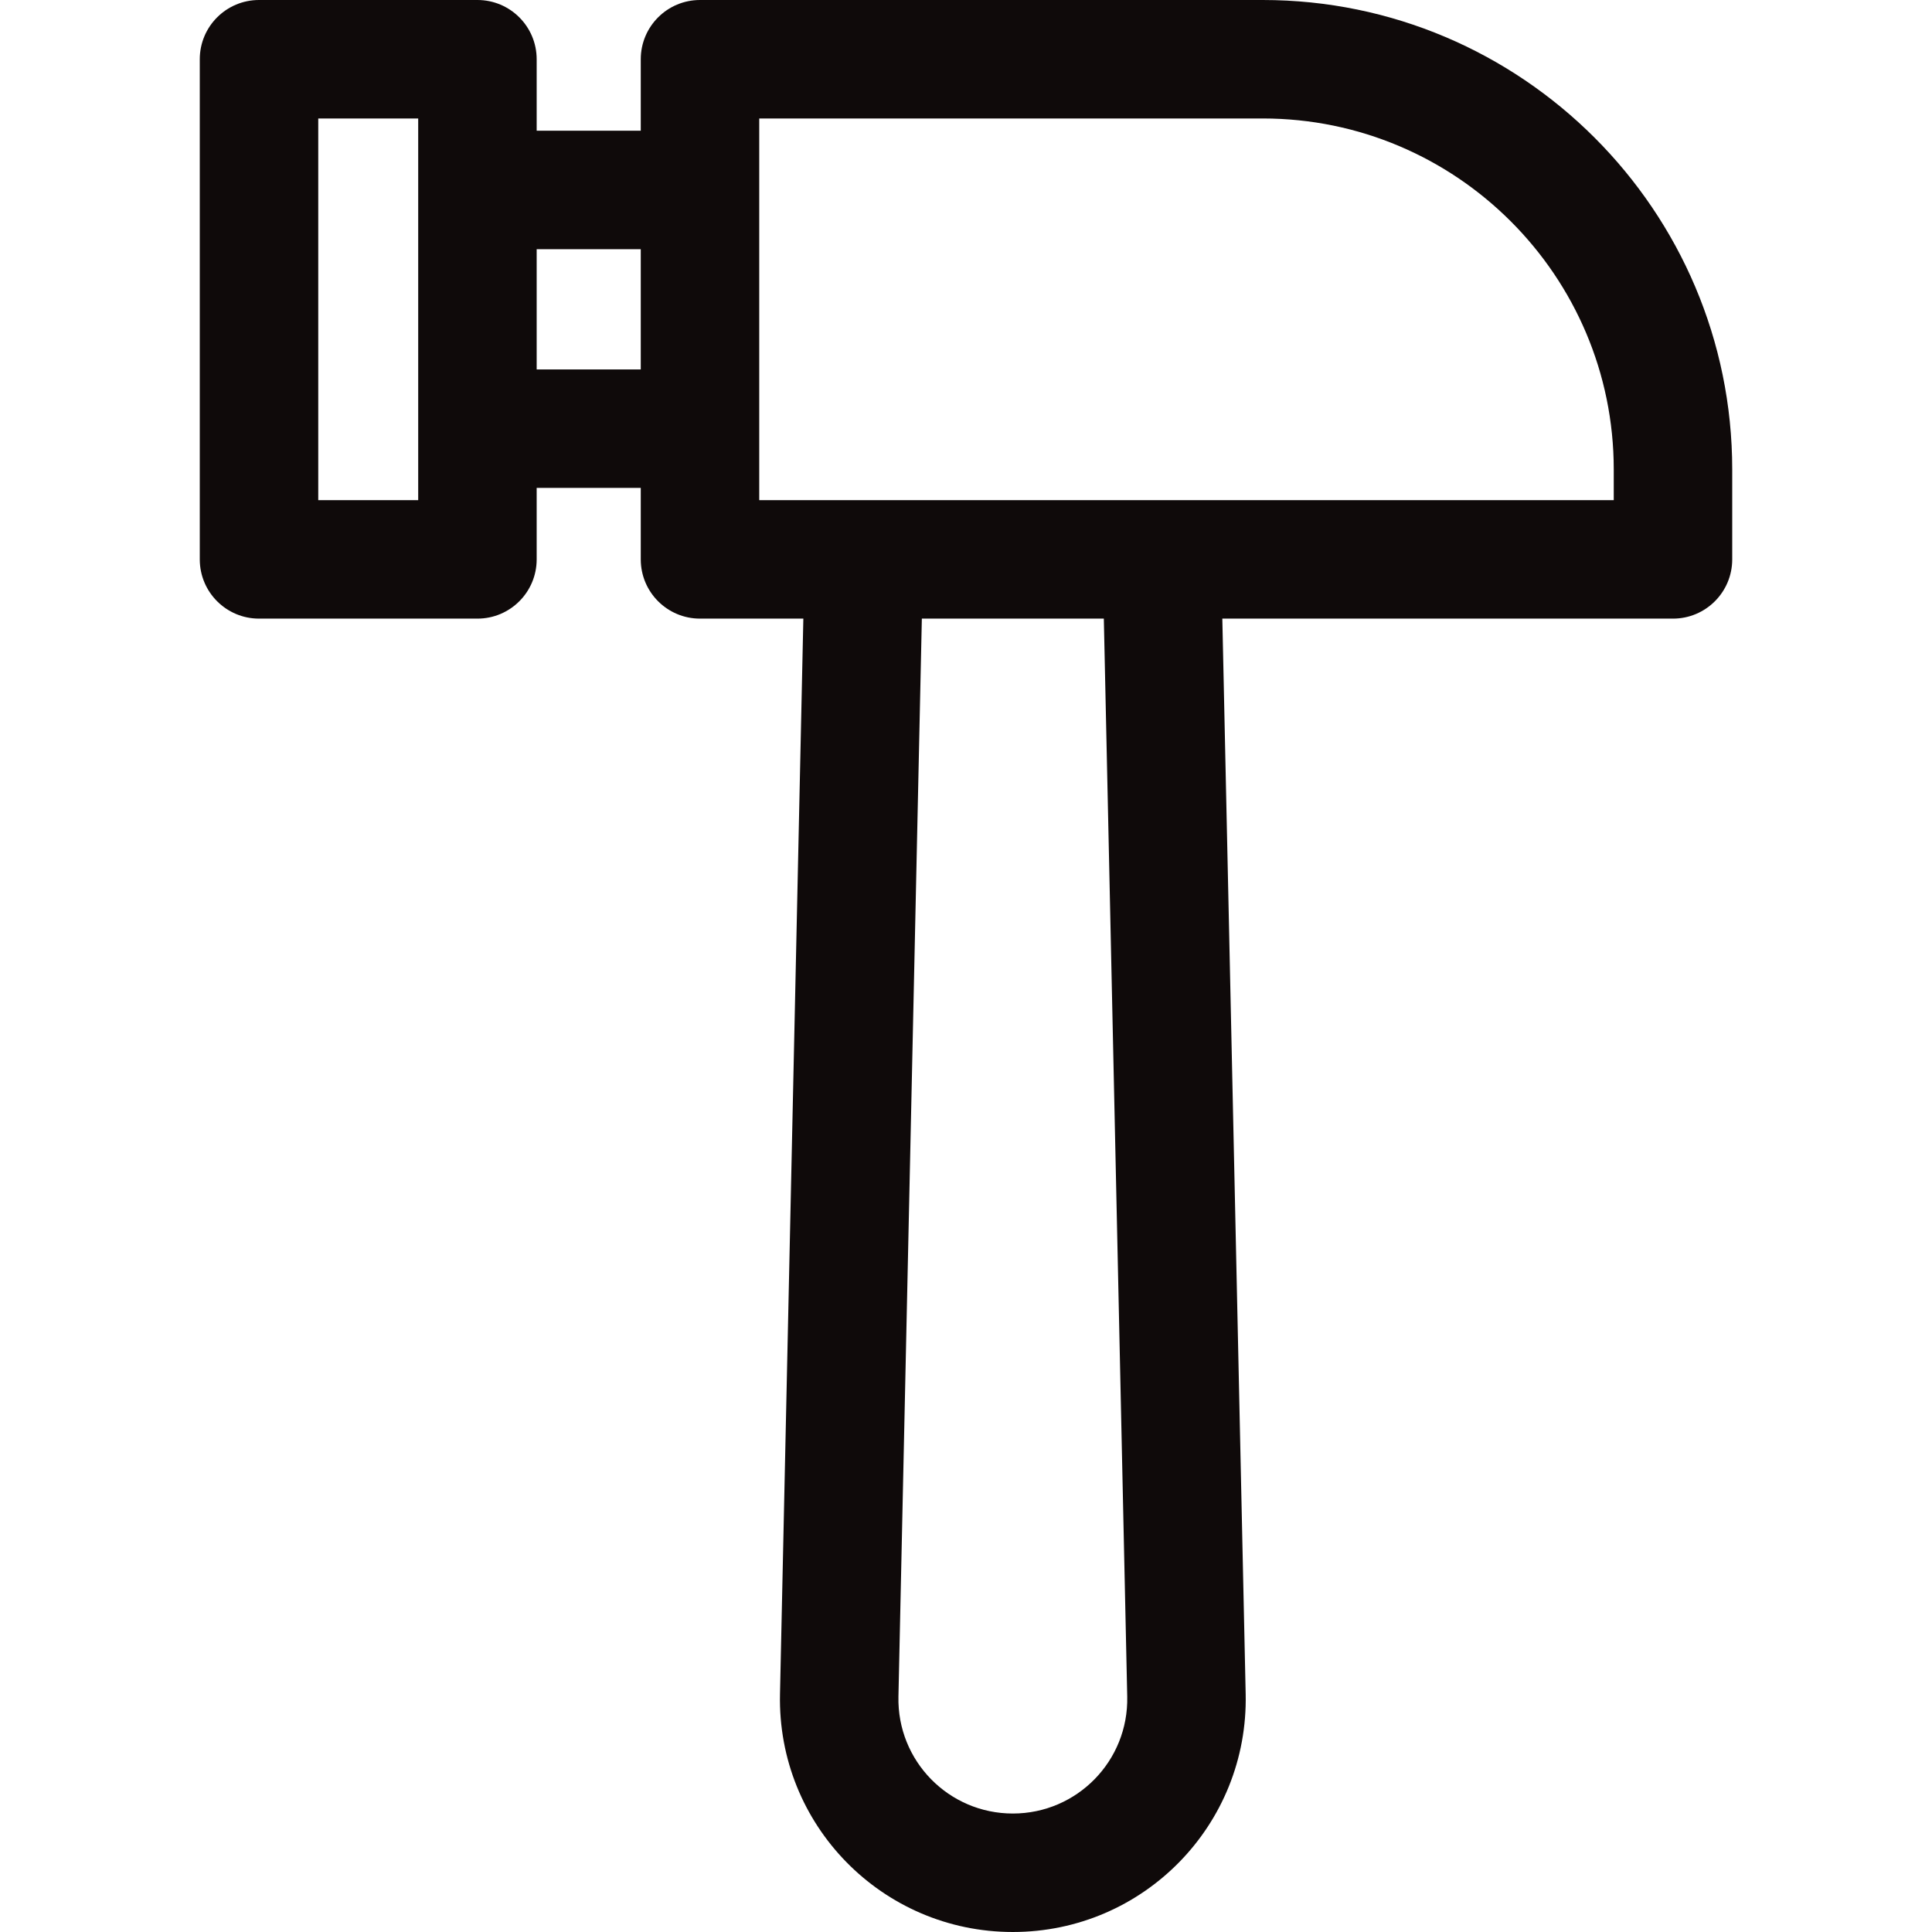 <?xml version="1.0" encoding="UTF-8"?>
<!-- Generator: Adobe Illustrator 19.0.0, SVG Export Plug-In . SVG Version: 6.00 Build 0)  -->
<svg xmlns="http://www.w3.org/2000/svg" xmlns:xlink="http://www.w3.org/1999/xlink" id="Layer_1" x="0px" y="0px" viewBox="0 0 489.221 489.221" style="enable-background:new 0 0 489.221 489.221;" xml:space="preserve" width="512" height="512" data-library="supermarket_2" data-icon="006-hammer" data-color="#0f0a0a" fill="#0f0a0a">
<g>
	<path d="M319.757,0H177.255c-8.284,0-15,6.716-15,15v18.098h-26.359V15c0-8.284-6.716-15-15-15H65.588c-8.284,0-15,6.716-15,15   v126.647c0,8.284,6.716,15,15,15h55.308c8.284,0,15-6.716,15-15V123.55h26.359v18.097c0,8.284,6.716,15,15,15h26.168   l-5.913,272.318c-0.72,33.099,25.858,60.255,58.96,60.255c33.107,0,59.678-27.163,58.959-60.254l-5.913-272.319h114.117   c8.284,0,15-6.716,15-15v-22.771C438.633,53.328,385.306,0,319.757,0z M105.896,126.647H80.588V30h25.308   C105.896,42.546,105.896,115.675,105.896,126.647z M162.255,93.55h-26.359V63.098h26.359V93.55z M256.47,459.221   c-16.266,0-29.321-13.345-28.968-29.603l5.928-272.97h46.079l5.928,272.971C285.79,445.879,272.732,459.221,256.47,459.221z    M408.633,126.647c-9.556,0-208.515,0-216.378,0c0-12.546,0-85.675,0-96.647h127.502c49.007,0,88.876,39.87,88.876,88.876V126.647z   "></path>
</g>















</svg>
